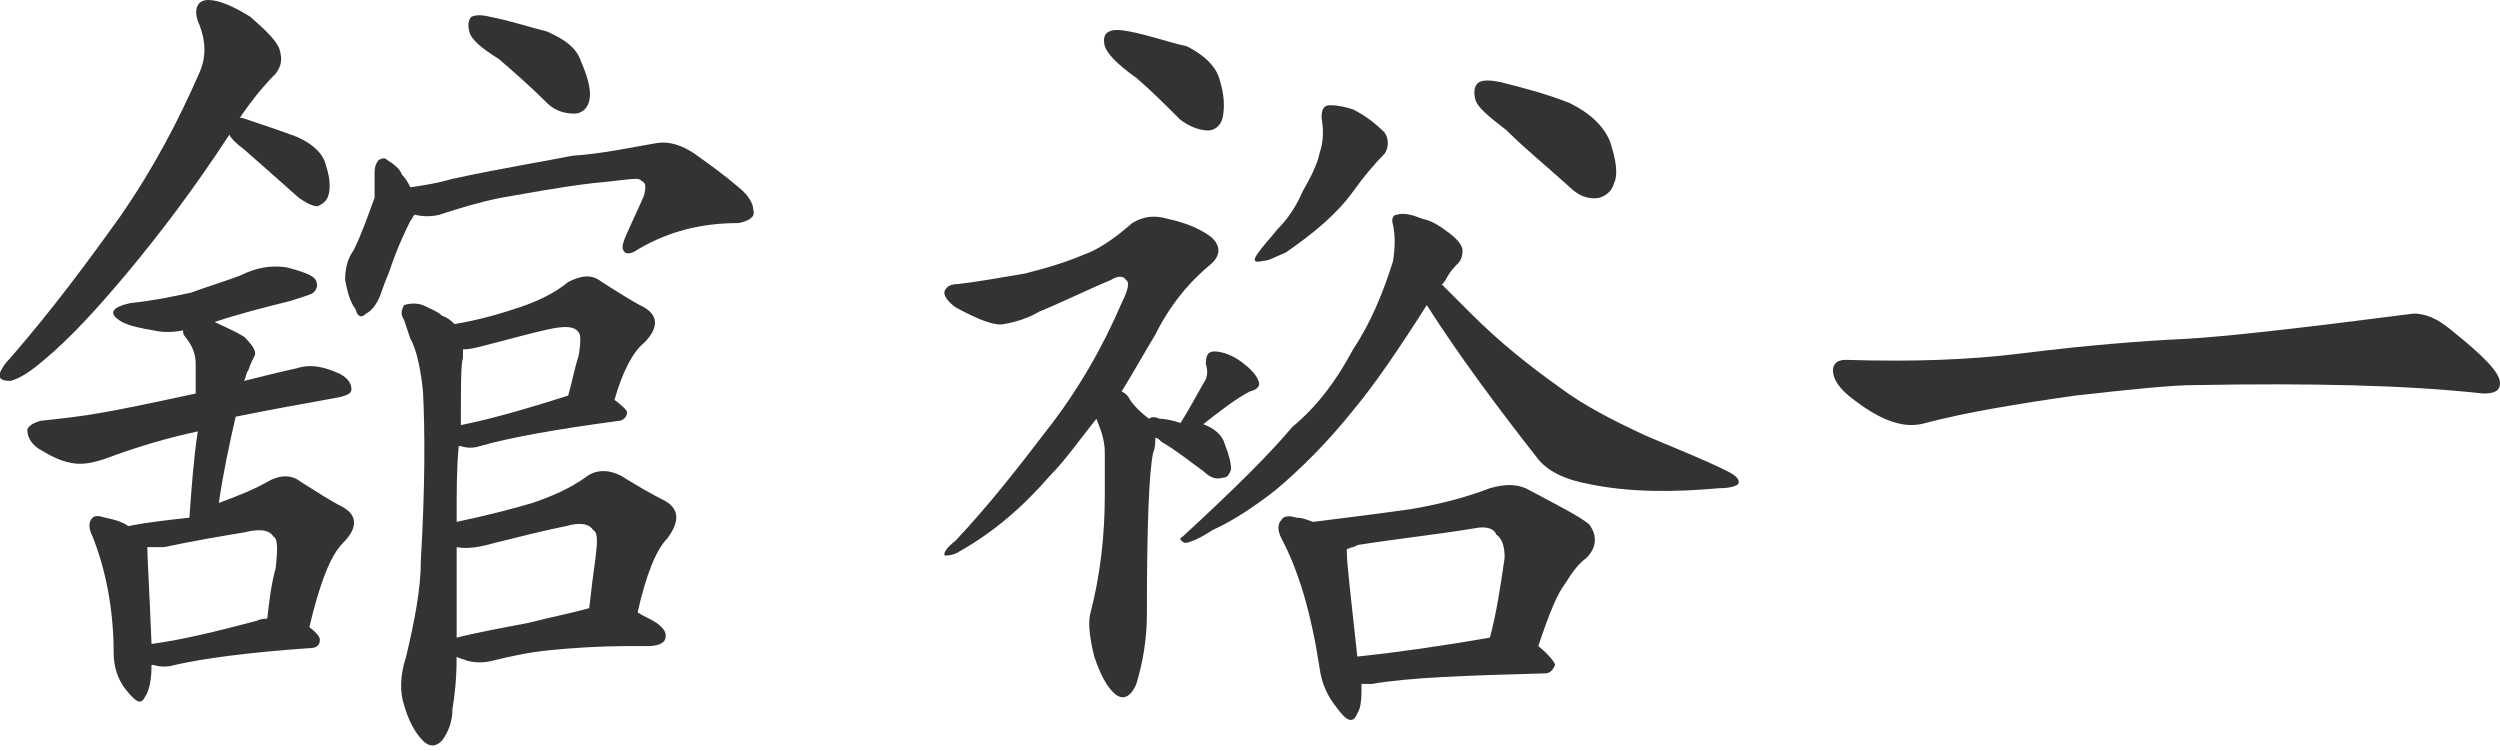 <?xml version="1.0" encoding="utf-8"?>
<!-- Generator: Adobe Illustrator 25.2.1, SVG Export Plug-In . SVG Version: 6.00 Build 0)  -->
<svg version="1.1" xmlns="http://www.w3.org/2000/svg" xmlns:xlink="http://www.w3.org/1999/xlink" x="0px" y="0px" width="118.8px"
	 height="35.7px" viewBox="0 0 118.8 35.7" style="enable-background:new 0 0 118.8 35.7;" xml:space="preserve">
<style type="text/css">
	.st0{clip-path:url(#SVGID_2_);fill:#FFF9EA;}
	.st1{clip-path:url(#SVGID_2_);fill:none;stroke:#27C390;stroke-width:14;stroke-miterlimit:10;}
	.st2{clip-path:url(#SVGID_2_);fill:none;stroke:#27C390;stroke-width:11;stroke-miterlimit:10;}
	.st3{clip-path:url(#SVGID_2_);}
	.st4{fill:#FFFFFF;}
	.st5{fill:#C42000;}
	.st6{fill:#27C390;}
	.st7{fill:#0B6A5D;}
	.st8{fill:#333333;}
	.st9{clip-path:url(#SVGID_4_);fill:#FFF9EA;}
	.st10{clip-path:url(#SVGID_4_);fill:#FFE39D;}
	.st11{clip-path:url(#SVGID_4_);fill:none;stroke:#27C390;stroke-width:17;stroke-miterlimit:10;}
	.st12{clip-path:url(#SVGID_4_);}
	.st13{fill:none;stroke:#27C390;stroke-width:17;stroke-miterlimit:10;}
	.st14{fill:none;stroke:#27C390;stroke-width:17;stroke-miterlimit:10;stroke-dasharray:8;}
	.st15{fill:#FFFFFF;stroke:#27C390;stroke-width:4;stroke-miterlimit:10;}
	.st16{clip-path:url(#SVGID_4_);fill:none;stroke:#AEB29E;stroke-width:17;stroke-miterlimit:10;}
	.st17{clip-path:url(#SVGID_4_);fill:none;stroke:#0069B7;stroke-width:20;stroke-miterlimit:10;}
	.st18{fill:none;stroke:#AEB29E;stroke-width:10;stroke-miterlimit:10;}
	.st19{fill:#FFFFFF;stroke:#5C5C5C;stroke-width:0.5;stroke-miterlimit:10;}
	.st20{fill:#0CA53A;}
	.st21{fill:#FFC232;}
	.st22{clip-path:url(#SVGID_4_);fill:#C42000;}
	.st23{fill:none;stroke:#333333;stroke-miterlimit:10;}
	.st24{fill:none;stroke:#EA3A17;stroke-width:4;stroke-miterlimit:10;}
</style>
<g id="レイヤー_1">
</g>
<g id="txt">
	<g>
		<path class="st8" d="M9.4,1C9.2,0.4,9.4,0,9.9,0c0.5,0,1.2,0.3,2,0.8c0.8,0.7,1.3,1.2,1.4,1.6c0.1,0.4,0.1,0.7-0.2,1.1
			c-0.5,0.5-1.1,1.2-1.7,2.1h0.1c0.9,0.3,1.8,0.6,2.6,0.9c0.9,0.4,1.3,0.9,1.4,1.4c0.2,0.6,0.2,1.1,0.1,1.4
			c-0.1,0.3-0.3,0.4-0.5,0.5c-0.3,0-0.6-0.2-0.9-0.4c-0.9-0.8-1.8-1.6-2.6-2.3c-0.4-0.3-0.6-0.5-0.7-0.7C9.2,9,7.6,11.1,6.1,12.9
			c-1.5,1.8-2.8,3.2-4,4.2c-0.7,0.6-1.2,0.9-1.6,1C0.1,18.1-0.1,18,0,17.7c0.1-0.2,0.2-0.4,0.5-0.7c2-2.3,3.7-4.6,5.2-6.7
			C7.3,8,8.5,5.7,9.5,3.4C9.8,2.7,9.8,1.9,9.4,1z M4.4,24.6c0.1-0.1,0.3-0.1,0.6,0c0.5,0.1,0.8,0.2,1.1,0.4c1-0.2,2-0.3,2.9-0.4
			c0.1-1.4,0.2-2.8,0.4-4.1C8,20.8,6.6,21.2,5,21.8C4.4,22,3.9,22.1,3.4,22c-0.6-0.1-1.1-0.4-1.6-0.7c-0.4-0.3-0.5-0.6-0.5-0.9
			c0.1-0.2,0.3-0.3,0.6-0.4c0.9-0.1,1.9-0.2,3-0.4c0.6-0.1,2.1-0.4,4.4-0.9c0-0.5,0-1,0-1.4c0-0.4-0.1-0.8-0.5-1.3
			c-0.1-0.1-0.1-0.2-0.1-0.3c-0.5,0.1-1,0.1-1.4,0c-0.6-0.1-1.1-0.2-1.5-0.4c-0.7-0.4-0.5-0.7,0.4-0.9c1-0.1,2-0.3,2.9-0.5
			c0.8-0.3,1.5-0.5,2.3-0.8c0.8-0.4,1.5-0.5,2.2-0.4c0.8,0.2,1.3,0.4,1.4,0.6c0.1,0.2,0.1,0.4-0.1,0.6c-0.1,0.1-0.5,0.2-1.1,0.4
			c-1.2,0.3-2.4,0.6-3.6,1c0.4,0.2,0.9,0.4,1.4,0.7c0.4,0.4,0.6,0.7,0.5,0.9c-0.1,0.2-0.2,0.4-0.3,0.7c-0.1,0.1-0.1,0.3-0.2,0.5
			c0.8-0.2,1.6-0.4,2.5-0.6c0.6-0.2,1.2-0.1,1.9,0.2c0.5,0.2,0.7,0.5,0.7,0.8c0,0.2-0.2,0.3-0.7,0.4c-1.7,0.3-3.3,0.6-4.8,0.9
			c-0.3,1.3-0.6,2.7-0.8,4.1c0.8-0.3,1.6-0.6,2.3-1c0.5-0.3,1.1-0.4,1.6,0c0.8,0.5,1.4,0.9,2,1.2c0.7,0.4,0.7,1,0,1.7
			c-0.6,0.6-1.1,1.9-1.6,4c0.4,0.3,0.5,0.5,0.5,0.6c0,0.3-0.2,0.4-0.5,0.4c-2.9,0.2-5.1,0.5-6.4,0.8c-0.3,0.1-0.7,0.1-1,0
			c-0.1,0-0.1,0-0.1,0c0,0.7-0.1,1.2-0.3,1.5c-0.2,0.4-0.4,0.3-0.9-0.3c-0.4-0.5-0.6-1.1-0.6-1.8C5.4,28.9,5,27,4.4,25.5
			C4.2,25.1,4.2,24.8,4.4,24.6z M7,26c0,0.5,0.1,2,0.2,4.6c1.5-0.2,3.1-0.6,5-1.1c0.2-0.1,0.4-0.1,0.5-0.1c0.1-0.9,0.2-1.7,0.4-2.4
			c0.1-0.9,0.1-1.4-0.1-1.5c-0.2-0.3-0.6-0.4-1.4-0.2c-1.2,0.2-2.4,0.4-3.8,0.7C7.5,26,7.2,26,7,26z M17.8,8.2
			c0-0.3,0.1-0.5,0.2-0.6c0.2-0.1,0.3-0.1,0.4,0C18.7,7.8,19,8,19.1,8.3c0.2,0.2,0.3,0.4,0.4,0.6c0.7-0.1,1.3-0.2,2-0.4
			c2.3-0.5,4.2-0.8,5.7-1.1C28.7,7.3,30,7,31.2,6.8c0.6-0.1,1.2,0.1,1.8,0.5c0.7,0.5,1.4,1,2.1,1.6c0.5,0.4,0.7,0.8,0.7,1.1
			c0.1,0.3-0.2,0.5-0.7,0.6c-1.8,0-3.3,0.4-4.7,1.2c-0.3,0.2-0.5,0.3-0.7,0.2c-0.2-0.2-0.1-0.4,0-0.7c0.3-0.7,0.6-1.3,0.9-2
			c0.1-0.4,0.1-0.6-0.1-0.7c-0.1-0.1-0.2-0.1-0.3-0.1c-0.3,0-0.9,0.1-2,0.2c-1.7,0.2-3.2,0.5-4.4,0.7c-1,0.2-2,0.5-2.9,0.8
			c-0.4,0.1-0.8,0.1-1.2,0c-0.1,0.1-0.1,0.2-0.2,0.3c-0.2,0.4-0.6,1.2-1,2.4c-0.3,0.7-0.4,1.1-0.5,1.3c-0.2,0.4-0.4,0.6-0.6,0.7
			c-0.2,0.2-0.4,0.2-0.5-0.2c-0.3-0.4-0.4-0.9-0.5-1.4c0-0.5,0.1-1,0.4-1.4c0.4-0.8,0.7-1.7,1-2.5C17.8,9.1,17.8,8.7,17.8,8.2z
			 M19.5,16.1c-0.1-0.3-0.2-0.6-0.3-0.9c-0.2-0.3-0.1-0.5,0-0.7c0.3-0.1,0.6-0.1,0.9,0c0.4,0.2,0.7,0.3,0.9,0.5
			c0.3,0.1,0.5,0.3,0.6,0.4c1.2-0.2,2.2-0.5,3.1-0.8c0.9-0.3,1.7-0.7,2.3-1.2c0.6-0.3,1.1-0.4,1.6,0c0.8,0.5,1.4,0.9,2,1.2
			c0.7,0.4,0.7,1,0,1.7c-0.5,0.4-1,1.3-1.4,2.7c0.4,0.3,0.6,0.5,0.6,0.6c0,0.2-0.2,0.4-0.4,0.4c-3,0.4-5.2,0.8-6.6,1.2
			c-0.3,0.1-0.6,0.1-0.9,0c0,0-0.1,0-0.1,0c-0.1,1-0.1,2.1-0.1,3.6c1.4-0.3,2.6-0.6,3.6-0.9c0.9-0.3,1.8-0.7,2.5-1.2
			c0.5-0.4,1.1-0.4,1.7-0.1c0.8,0.5,1.5,0.9,2.1,1.2c0.7,0.4,0.7,1,0.1,1.8c-0.5,0.5-1,1.7-1.4,3.5c0.3,0.2,0.6,0.3,0.9,0.5
			c0.4,0.3,0.5,0.5,0.4,0.8c-0.1,0.2-0.4,0.3-0.8,0.3c-0.2,0-0.4,0-0.7,0c-1.7,0-3,0.1-4,0.2c-1,0.1-1.9,0.3-2.7,0.5
			c-0.4,0.1-0.8,0.1-1.2,0c-0.2-0.1-0.4-0.1-0.5-0.2c0,1.1-0.1,1.9-0.2,2.5c0,0.6-0.2,1.1-0.5,1.5c-0.3,0.3-0.6,0.3-0.9,0
			c-0.4-0.4-0.7-1-0.9-1.7c-0.2-0.6-0.2-1.4,0.1-2.3c0.4-1.7,0.7-3.2,0.7-4.6c0.2-3.4,0.2-6.1,0.1-8C20,17.6,19.8,16.6,19.5,16.1z
			 M21.7,30.3c1.2-0.3,2.4-0.5,3.4-0.7c1.2-0.3,2.2-0.5,2.9-0.7c0.1-0.9,0.2-1.7,0.3-2.4c0.1-0.8,0.1-1.2-0.1-1.3
			c-0.2-0.3-0.6-0.4-1.3-0.2c-1,0.2-2.2,0.5-3.4,0.8c-0.7,0.2-1.3,0.3-1.8,0.2C21.7,27.3,21.7,28.7,21.7,30.3z M21.9,20.2
			c1.5-0.3,3.2-0.8,5.1-1.4c0.2-0.7,0.3-1.3,0.5-1.9c0.1-0.6,0.1-1,0-1.1c-0.2-0.3-0.6-0.3-1.2-0.2c-1,0.2-2,0.5-3.2,0.8
			c-0.4,0.1-0.7,0.2-1.1,0.2c0,0.1,0,0.2,0,0.4C21.9,17.3,21.9,18.3,21.9,20.2z M22.3,1.5c-0.1-0.4,0-0.6,0.1-0.7
			c0.2-0.1,0.5-0.1,0.9,0c1,0.2,1.9,0.5,2.7,0.7c0.9,0.4,1.4,0.8,1.6,1.4C28,3.8,28.1,4.4,28,4.8c-0.1,0.4-0.4,0.6-0.7,0.6
			c-0.4,0-0.9-0.1-1.3-0.5c-0.8-0.8-1.6-1.5-2.3-2.1C22.9,2.3,22.4,1.9,22.3,1.5z"/>
		<path class="st8" d="M57,20.1c0.7,0.2,1.1,0.6,1.2,1c0.2,0.5,0.3,0.9,0.3,1.2c-0.1,0.3-0.2,0.4-0.4,0.4c-0.3,0.1-0.6,0-0.9-0.3
			c-0.7-0.5-1.3-1-2-1.4c-0.1-0.1-0.2-0.2-0.3-0.2c0,0.2,0,0.5-0.1,0.7c-0.2,0.9-0.3,3.5-0.3,7.7c0,1.2-0.2,2.3-0.5,3.3
			c-0.3,0.7-0.7,0.8-1.1,0.4c-0.3-0.3-0.6-0.8-0.9-1.7c-0.2-0.8-0.3-1.5-0.2-2c0.5-1.9,0.7-3.8,0.7-5.7c0-0.7,0-1.3,0-2
			c0-0.6-0.2-1.1-0.4-1.6c-0.8,1-1.5,2-2.2,2.7c-1.3,1.5-2.7,2.7-4.3,3.6c-0.3,0.2-0.6,0.2-0.7,0.2c-0.1-0.1,0.1-0.4,0.5-0.7
			c1.6-1.7,3-3.5,4.3-5.2c1.5-1.9,2.7-4,3.6-6.1c0.3-0.6,0.4-1,0.2-1.1c-0.1-0.2-0.4-0.2-0.7,0c-1.2,0.5-2.4,1.1-3.4,1.5
			c-0.5,0.3-1.1,0.5-1.7,0.6c-0.4,0.1-1.2-0.2-2.3-0.8c-0.4-0.3-0.6-0.6-0.5-0.8c0.1-0.2,0.3-0.3,0.6-0.3c0.9-0.1,2-0.3,3.2-0.5
			c1.2-0.3,2.1-0.6,2.8-0.9c0.6-0.2,1.4-0.7,2.3-1.5c0.5-0.3,1-0.4,1.7-0.2c0.9,0.2,1.6,0.5,2.1,0.9c0.4,0.4,0.4,0.8,0,1.2
			c-1.1,0.9-2,2-2.7,3.4c-0.6,1-1.1,1.9-1.6,2.7c0.2,0.1,0.3,0.2,0.4,0.4c0.2,0.3,0.5,0.6,0.9,0.9c0.1-0.1,0.3-0.1,0.5,0
			c0.3,0,0.7,0.1,1,0.2c0.5-0.8,0.8-1.4,1.1-1.9c0.2-0.3,0.2-0.6,0.1-0.9c0-0.4,0.1-0.6,0.4-0.6c0.4,0,0.9,0.2,1.3,0.5
			c0.4,0.3,0.7,0.6,0.8,0.9c0.1,0.2,0,0.4-0.4,0.5c-0.6,0.3-1.4,0.9-2.4,1.7C56.9,20.1,57,20.1,57,20.1z M52.5,2.2
			c-0.1-0.4,0-0.6,0.2-0.7c0.2-0.1,0.5-0.1,1,0c1,0.2,1.8,0.5,2.7,0.7c0.8,0.4,1.3,0.9,1.5,1.4c0.3,0.9,0.3,1.5,0.2,2
			c-0.1,0.4-0.4,0.6-0.7,0.6c-0.4,0-0.9-0.2-1.3-0.5c-0.7-0.7-1.4-1.4-2.1-2C53,3,52.6,2.5,52.5,2.2z M64.3,16.6
			c0.8-1.2,1.4-2.6,1.9-4.2c0.1-0.7,0.1-1.2,0-1.7c-0.1-0.3,0-0.5,0.2-0.5c0.3-0.1,0.7,0,1.2,0.2c0.5,0.1,0.9,0.4,1.3,0.7
			c0.4,0.3,0.6,0.6,0.6,0.8c0,0.3-0.1,0.5-0.2,0.6c-0.2,0.2-0.4,0.4-0.6,0.8c-0.1,0.1-0.1,0.2-0.2,0.2c0.4,0.4,0.9,0.9,1.4,1.4
			c1.4,1.4,2.8,2.5,4.2,3.5c1.2,0.9,2.6,1.6,4.1,2.3c1.4,0.6,2.7,1.1,3.9,1.7c0.4,0.2,0.6,0.4,0.5,0.6c-0.1,0.1-0.4,0.2-0.9,0.2
			c-2.2,0.2-4.3,0.2-6.2-0.2c-1.1-0.2-2-0.6-2.5-1.3c-1.8-2.3-3.6-4.7-5.2-7.2c-1.4,2.2-2.5,3.8-3.5,5c-1.2,1.5-2.5,2.8-3.7,3.8
			c-0.9,0.7-1.9,1.4-3,1.9c-0.6,0.4-1.1,0.6-1.3,0.6c-0.2-0.1-0.3-0.2-0.1-0.3c2.5-2.3,4.2-4,5.2-5.2C62.6,19.3,63.5,18.1,64.3,16.6
			z M65.8,7.3c-0.5,0.5-1,1.1-1.5,1.8c-0.8,1.1-1.9,2-3.2,2.9c-0.5,0.2-0.8,0.4-1.1,0.4c-0.4,0.1-0.5,0-0.2-0.4
			c0.2-0.3,0.5-0.6,0.9-1.1c0.5-0.5,0.9-1.1,1.2-1.8c0.4-0.7,0.7-1.3,0.8-1.8c0.2-0.6,0.2-1.1,0.1-1.7c0-0.4,0.1-0.6,0.4-0.6
			c0.4,0,0.8,0.1,1.1,0.2c0.6,0.3,1.1,0.7,1.5,1.1C66,6.6,66,7,65.8,7.3z M60.9,24.7c0.1-0.2,0.4-0.2,0.7-0.1c0.3,0,0.5,0.1,0.8,0.2
			c1.6-0.2,3.2-0.4,4.6-0.6c1.2-0.2,2.5-0.5,3.8-1c0.7-0.2,1.2-0.2,1.7,0c1.5,0.8,2.5,1.3,3,1.7c0.4,0.5,0.4,1.1-0.1,1.6
			c-0.4,0.3-0.7,0.7-1,1.2c-0.4,0.5-0.8,1.5-1.3,3c0.5,0.4,0.8,0.8,0.8,0.9c-0.1,0.2-0.2,0.4-0.5,0.4c-3.8,0.1-6.5,0.2-8.2,0.5
			c-0.2,0-0.4,0-0.5,0c0,0.6,0,1.1-0.2,1.4c-0.2,0.5-0.5,0.4-1-0.3c-0.4-0.5-0.7-1.1-0.8-1.9c-0.4-2.6-1-4.6-1.8-6.1
			C60.7,25.2,60.7,24.9,60.9,24.7z M70.1,25.1c-1.8,0.3-3.7,0.5-5.6,0.8C64.4,26,64.2,26,64,26.1c0,0,0,0.1,0,0.1
			c0,0.6,0.2,2.2,0.5,5c1.9-0.2,4-0.5,6.3-0.9c0.3-1.1,0.5-2.4,0.7-3.8c0-0.5-0.1-0.9-0.4-1.1C71,25.1,70.6,25,70.1,25.1z M70.1,4.7
			c-0.1-0.4,0-0.7,0.2-0.8c0.2-0.1,0.5-0.1,1,0c1.2,0.3,2.3,0.6,3.3,1c1,0.5,1.6,1.1,1.9,1.8c0.3,0.9,0.4,1.6,0.2,2
			c-0.1,0.4-0.4,0.6-0.7,0.7c-0.5,0.1-1-0.1-1.4-0.5c-1.1-1-2.1-1.8-3-2.7C70.7,5.5,70.2,5.1,70.1,4.7z"/>
		<path class="st8" d="M87.7,17.1c3.2,0.1,5.9,0,8.3-0.3c3.2-0.4,5.8-0.6,7.9-0.7c1.8-0.1,5.4-0.5,10.8-1.2c0.5,0,1.1,0.2,1.8,0.8
			c1.5,1.2,2.3,2,2.3,2.5c0,0.4-0.3,0.5-0.8,0.5c-3.6-0.4-8.2-0.5-13.7-0.4c-1.1,0-3,0.2-5.7,0.5c-2.8,0.4-5.2,0.8-7.1,1.3
			c-1,0.3-2.1-0.1-3.4-1.1c-0.7-0.5-1-1-1-1.4C87.1,17.3,87.3,17.1,87.7,17.1z"/>
	</g>
</g>
</svg>
